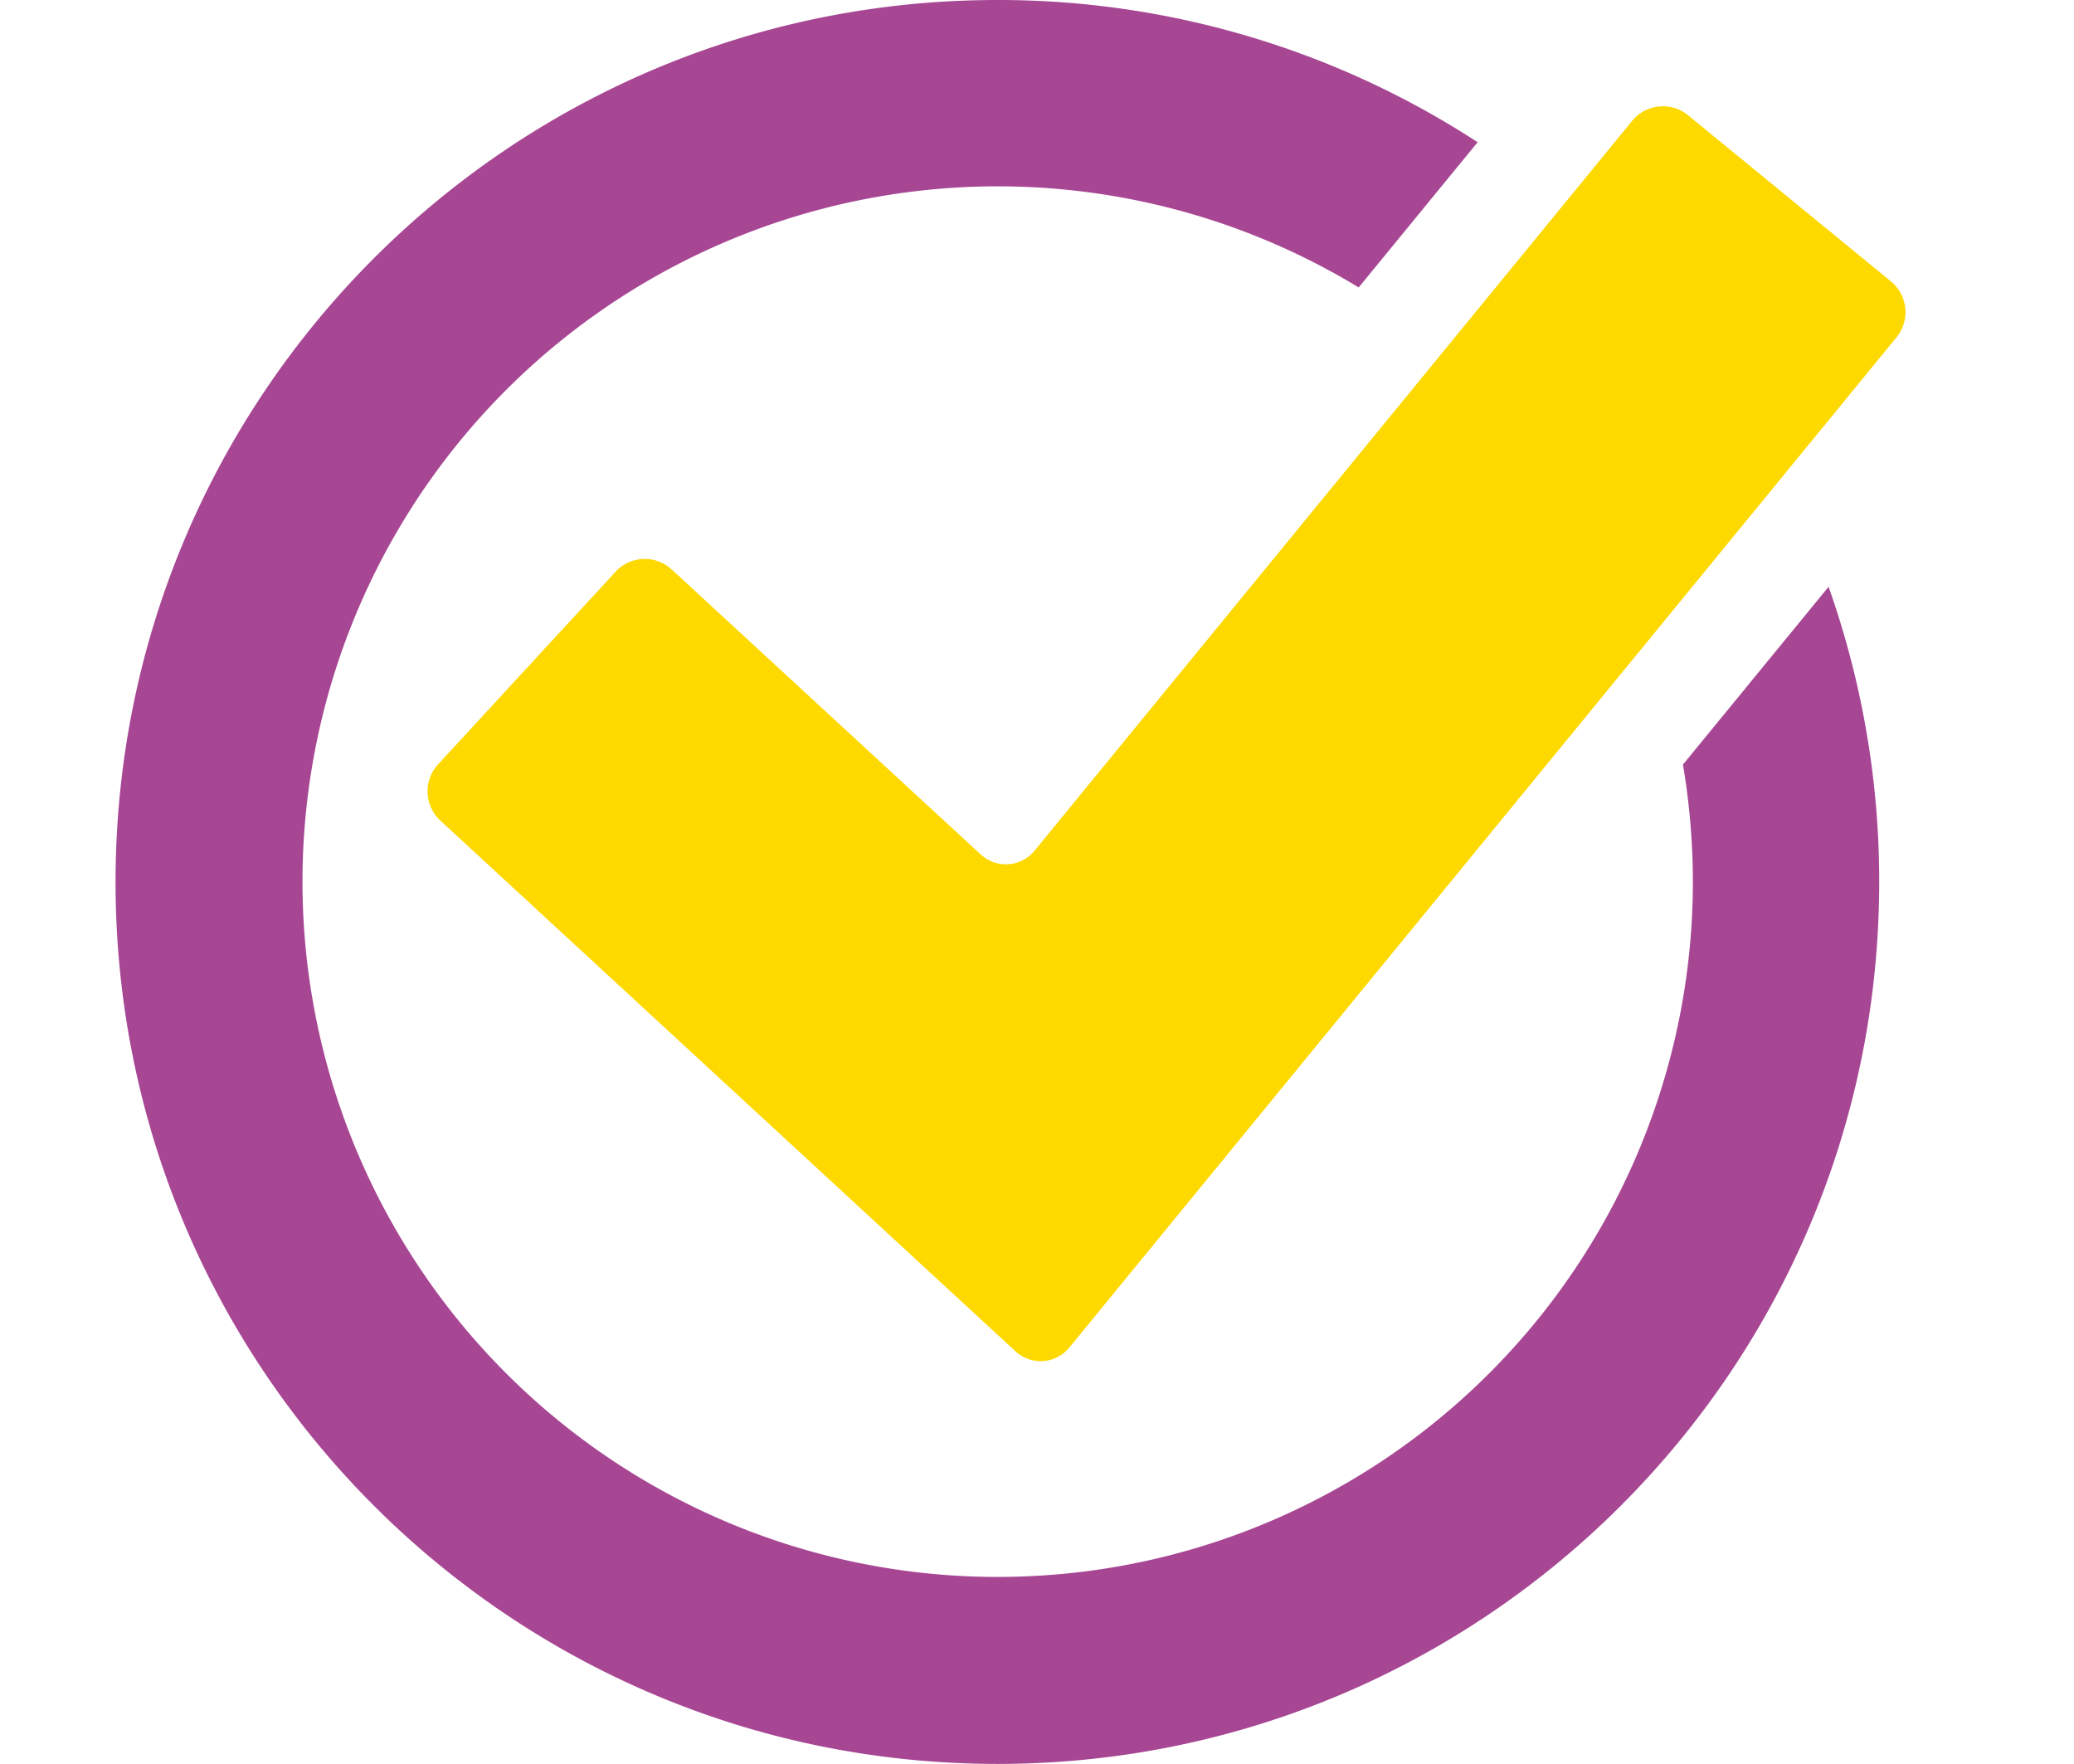 <svg id="Layer_1" data-name="Layer 1" xmlns="http://www.w3.org/2000/svg" viewBox="0 0 778.21 661.76"><defs><style>.cls-1{fill:#a74794;}.cls-2{fill:#fed900;}</style></defs><path class="cls-1" d="M631.48,286.84a263.93,263.93,0,0,1,3.72,44,260.85,260.85,0,1,1-125.39-223l44.63-54.49A329.42,329.42,0,0,0,374.24,0C191.49,0,43.38,148.12,43.36,330.88S191.49,661.74,374.24,661.76,705.09,513.63,705.12,330.88a330.72,330.72,0,0,0-19-110.74Z"/><path class="cls-2" d="M165.18,307.81a14.94,14.94,0,0,1-.85-21L231,214.46a14.91,14.91,0,0,1,21-.85L367.89,320.47a13.9,13.9,0,0,0,20.38-1.42L612.44,45.31a14.91,14.91,0,0,1,20.94-2.09l76.14,62.35a14.93,14.93,0,0,1,2.08,21L401.31,505.46a13.9,13.9,0,0,1-20.37,1.42Z"/></svg>